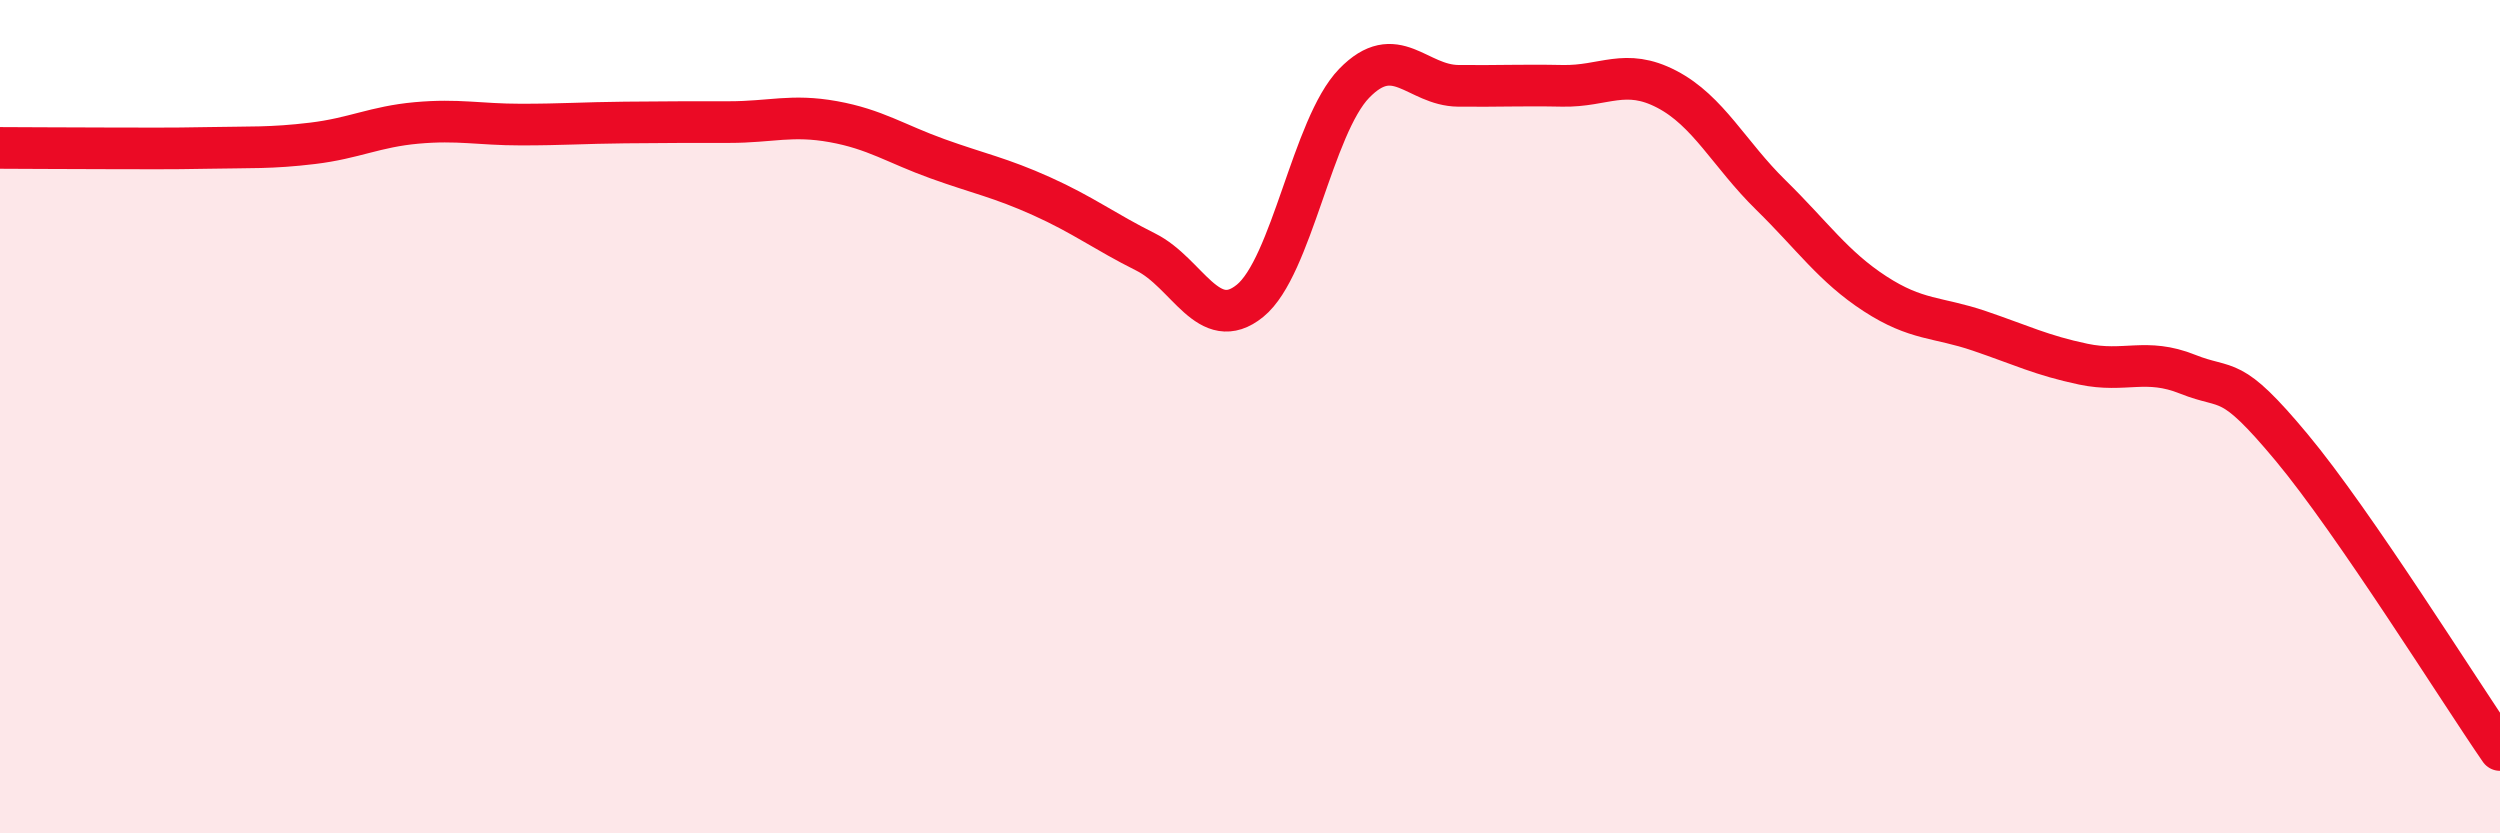 
    <svg width="60" height="20" viewBox="0 0 60 20" xmlns="http://www.w3.org/2000/svg">
      <path
        d="M 0,3.55 C 0.5,3.55 1.5,3.56 2.5,3.56 C 3.5,3.56 4,3.57 5,3.55 C 6,3.53 6.5,3.56 7.5,3.44 C 8.5,3.32 9,3.04 10,2.95 C 11,2.86 11.5,2.99 12.5,2.99 C 13.5,2.99 14,2.95 15,2.94 C 16,2.93 16.5,2.93 17.5,2.93 C 18.5,2.93 19,2.74 20,2.92 C 21,3.1 21.5,3.45 22.5,3.81 C 23.5,4.17 24,4.26 25,4.71 C 26,5.16 26.5,5.55 27.5,6.05 C 28.5,6.55 29,8.03 30,7.22 C 31,6.41 31.5,3.03 32.5,2 C 33.5,0.97 34,2.05 35,2.06 C 36,2.07 36.5,2.04 37.5,2.06 C 38.5,2.08 39,1.62 40,2.14 C 41,2.66 41.5,3.7 42.5,4.68 C 43.5,5.66 44,6.4 45,7.05 C 46,7.7 46.5,7.6 47.5,7.94 C 48.5,8.28 49,8.53 50,8.74 C 51,8.95 51.5,8.58 52.5,8.98 C 53.5,9.38 53.5,8.94 55,10.74 C 56.5,12.54 59,16.55 60,18L60 20L0 20Z"
        fill="#EB0A25"
        opacity="0.1"
        stroke-linecap="round"
        stroke-linejoin="round"
      />
      <path
        d="M 0,3.55 C 0.5,3.55 1.5,3.56 2.5,3.56 C 3.5,3.56 4,3.57 5,3.55 C 6,3.53 6.5,3.56 7.5,3.44 C 8.5,3.32 9,3.04 10,2.95 C 11,2.86 11.5,2.99 12.5,2.99 C 13.5,2.99 14,2.95 15,2.94 C 16,2.93 16.5,2.93 17.5,2.93 C 18.5,2.93 19,2.74 20,2.92 C 21,3.1 21.5,3.45 22.5,3.81 C 23.5,4.17 24,4.26 25,4.71 C 26,5.16 26.5,5.55 27.5,6.05 C 28.5,6.55 29,8.03 30,7.22 C 31,6.41 31.5,3.03 32.5,2 C 33.5,0.97 34,2.05 35,2.06 C 36,2.07 36.5,2.04 37.5,2.06 C 38.5,2.08 39,1.62 40,2.14 C 41,2.66 41.5,3.7 42.5,4.68 C 43.5,5.66 44,6.4 45,7.05 C 46,7.7 46.5,7.6 47.5,7.94 C 48.5,8.28 49,8.53 50,8.74 C 51,8.95 51.5,8.58 52.5,8.98 C 53.5,9.38 53.5,8.94 55,10.74 C 56.5,12.54 59,16.55 60,18"
        stroke="#EB0A25"
        stroke-width="1"
        fill="none"
        stroke-linecap="round"
        stroke-linejoin="round"
      />
    </svg>
  